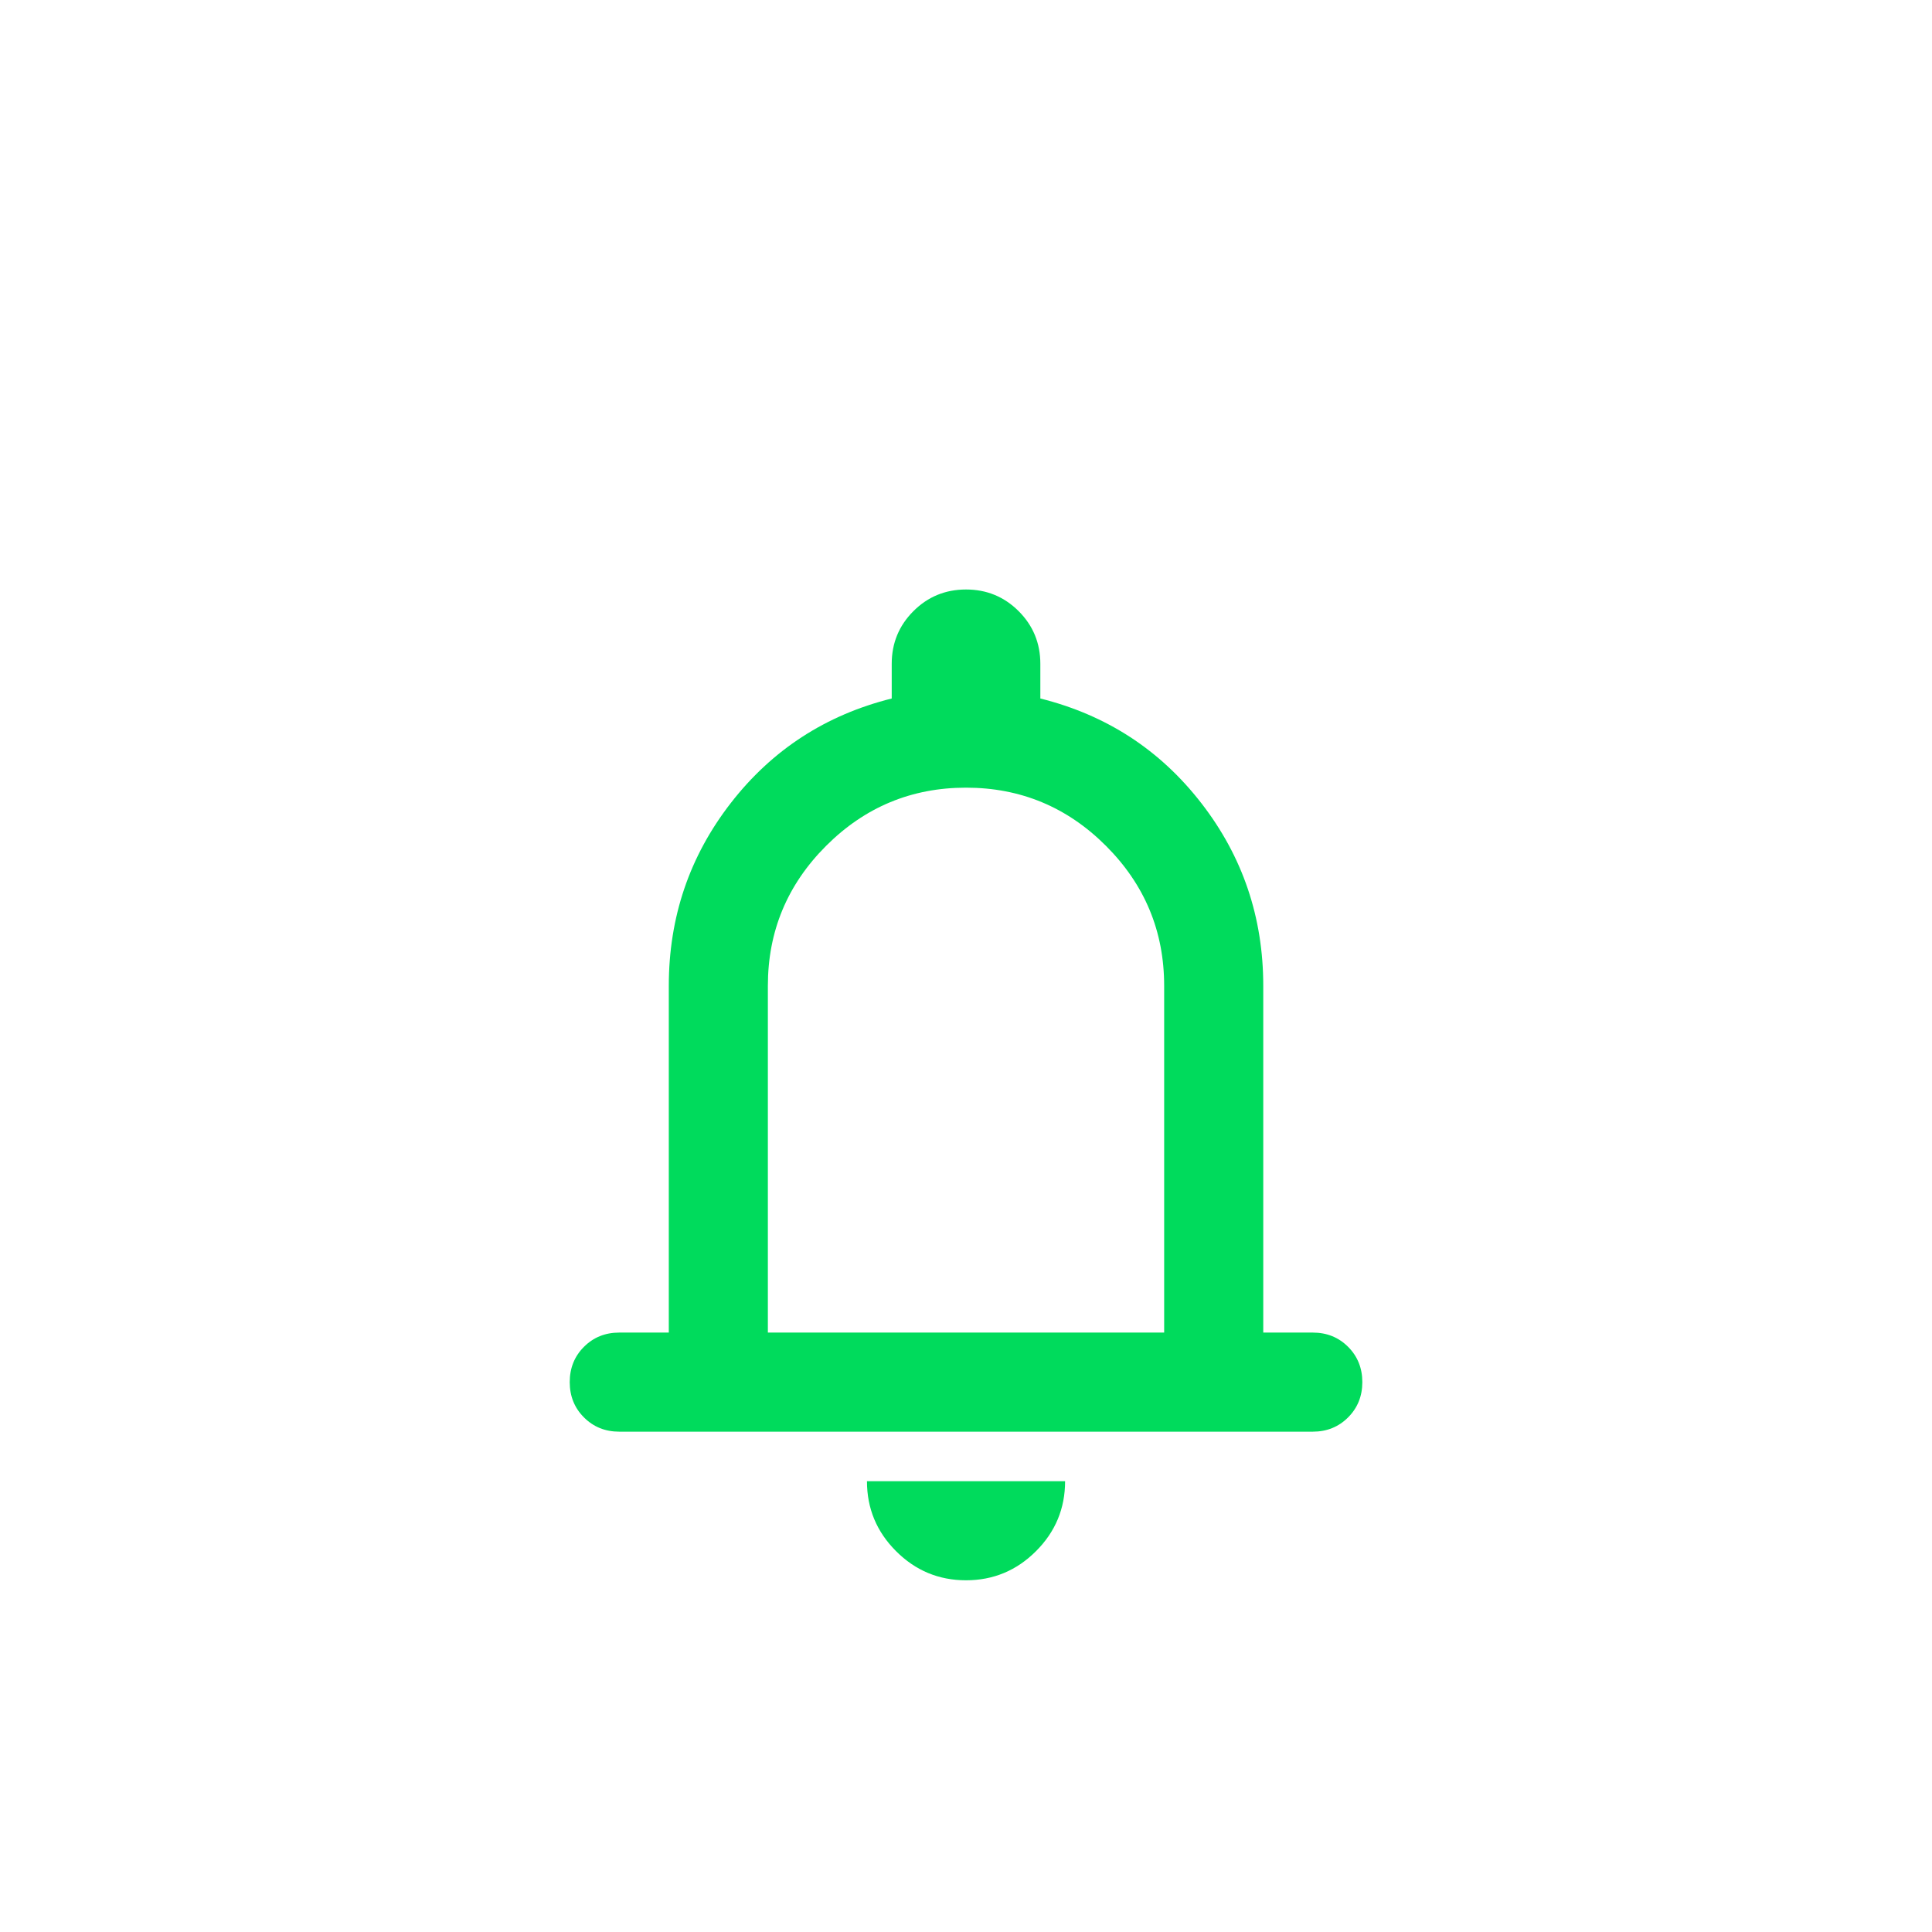 <svg width="65" height="65" viewBox="0 0 65 65" fill="none" xmlns="http://www.w3.org/2000/svg">
<mask id="mask0_1505_408" style="mask-type:alpha" maskUnits="userSpaceOnUse" x="12" y="16" width="41" height="41">
<rect x="12.5" y="16.5" width="40" height="40" fill="#D9D9D9"/>
</mask>
<g mask="url(#mask0_1505_408)">
<path d="M20.834 48.167C20.362 48.167 19.966 48.007 19.647 47.687C19.327 47.368 19.168 46.972 19.168 46.5C19.168 46.028 19.327 45.632 19.647 45.312C19.966 44.993 20.362 44.833 20.834 44.833H22.501V33.167C22.501 30.861 23.195 28.812 24.584 27.021C25.973 25.229 27.779 24.055 30.001 23.5V22.333C30.001 21.639 30.244 21.049 30.73 20.562C31.216 20.076 31.806 19.833 32.501 19.833C33.195 19.833 33.785 20.076 34.272 20.562C34.758 21.049 35.001 21.639 35.001 22.333V23.5C37.223 24.055 39.029 25.229 40.417 27.021C41.806 28.812 42.501 30.861 42.501 33.167V44.833H44.167C44.64 44.833 45.035 44.993 45.355 45.312C45.674 45.632 45.834 46.028 45.834 46.5C45.834 46.972 45.674 47.368 45.355 47.687C45.035 48.007 44.64 48.167 44.167 48.167H20.834ZM32.501 53.167C31.584 53.167 30.799 52.84 30.147 52.187C29.494 51.535 29.168 50.75 29.168 49.833H35.834C35.834 50.75 35.508 51.535 34.855 52.187C34.202 52.84 33.417 53.167 32.501 53.167ZM25.834 44.833H39.167V33.167C39.167 31.333 38.515 29.764 37.209 28.458C35.904 27.153 34.334 26.5 32.501 26.5C30.668 26.5 29.098 27.153 27.793 28.458C26.487 29.764 25.834 31.333 25.834 33.167V44.833Z" fill="#00DB5C"/>
</g>
</svg>
